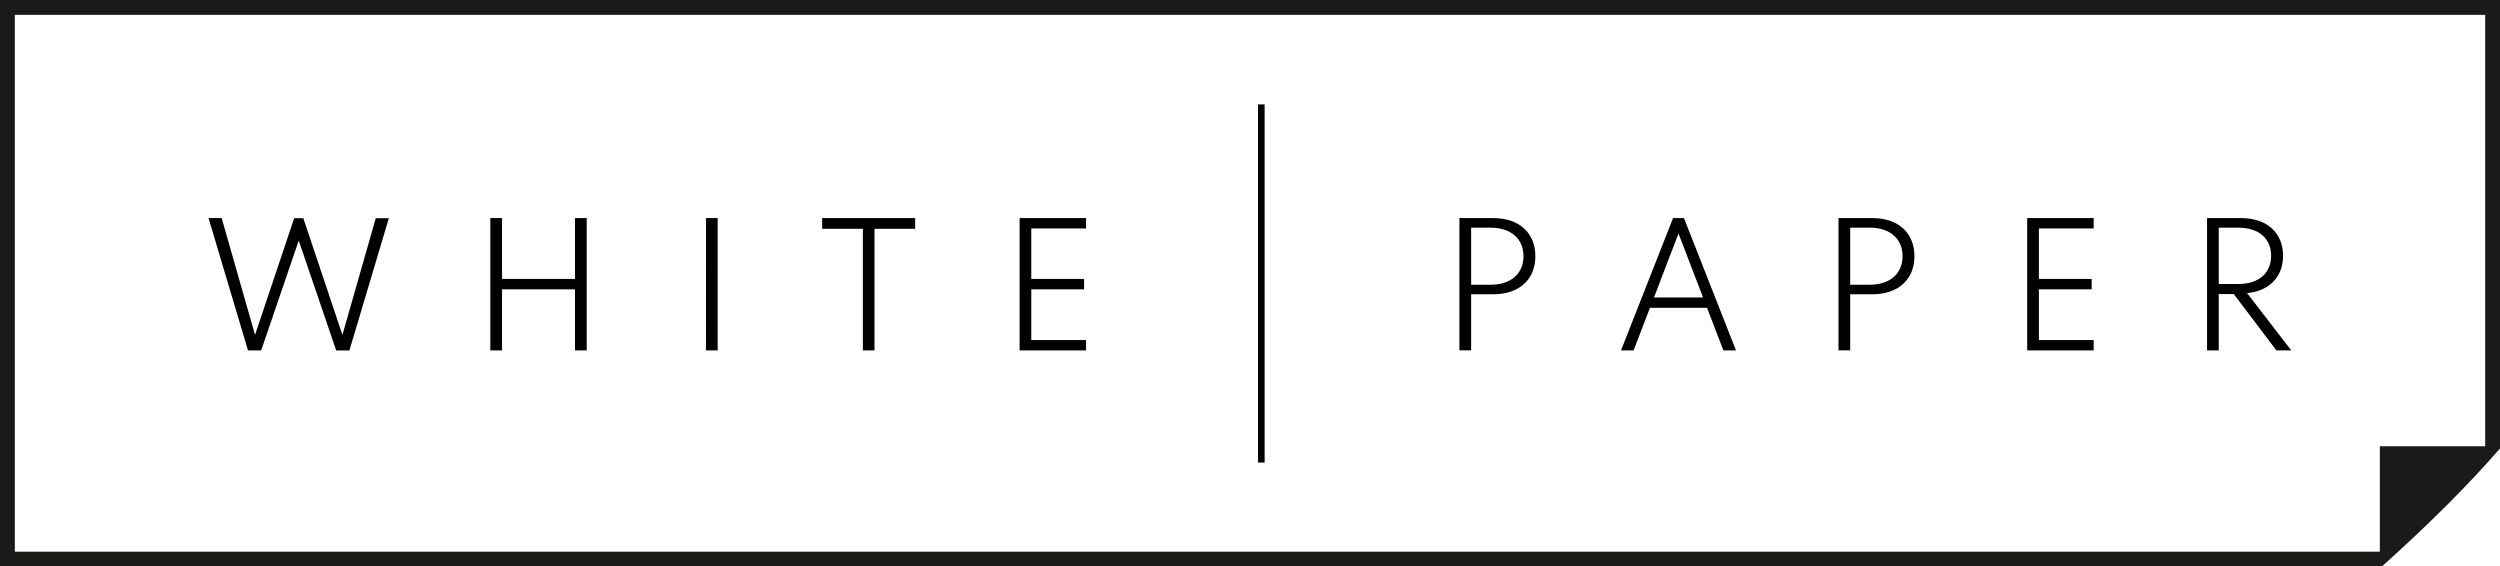 <?xml version="1.0" encoding="UTF-8"?> <svg xmlns="http://www.w3.org/2000/svg" viewBox="0 0 1515.29 343.35"><g data-name="Livello 2"><g data-name="Livello 1"><path d="M618 212.38v-80.19h40.29v6.27h-33.21v30.62h32v6.27h-32v30.76h33.19v6.27Zm-119.68-73.72v-6.47h56.37v6.47h-24.64v73.72H523v-73.72Zm-70.38-6.47H435v80.19h-7.09Zm-130.75 80.19v-80.19h7.1v36.89h44.22v-36.89h7.1v80.19h-7.1v-37h-44.22v37Zm-162.83-80.19L154.58 203l23.72-70.76h5.54L207.55 203l20.22-70.76h7.92l-23.91 80.19h-8l-22.71-66.63-22.75 66.58h-8l-23.91-80.19Zm1223.92 0c15.85 0 25.52 9 25.52 22.84 0 13.32-8.94 21.48-21.82 22.6l26.78 34.75h-9l-25.85-34.16h-9.09v34.16h-7.09v-80.19Zm-13.46 39.95h11.81c12.59 0 19.93-6.71 19.93-17.11s-7.34-17.03-19.93-17.03h-11.81Zm-116.11 40.24v-80.19H1269v6.27h-33.2v30.62h32v6.27h-32v30.76h33.2v6.27Zm-114.37-80.19h20.56c15.69 0 25.46 9 25.46 23.09s-9.77 23.08-25.46 23.08h-13.47v34h-7.09Zm7.09 5.79v34.6h11.86c12.1 0 19.88-6.61 19.88-17.3s-7.78-17.3-19.88-17.3Zm-107.37-5.79h6.61l31.54 80.19h-7.63l-9.91-25.81h-34.6l-9.92 25.81h-7.63Zm18.18 48.11-14.87-38.78-14.87 38.78Zm-147.66-48.11h20.56c15.7 0 25.47 9 25.47 23.09s-9.77 23.08-25.47 23.08h-13.46v34h-7.1Zm7.1 5.79v34.6h11.86c12.1 0 19.87-6.61 19.87-17.3S915.64 138 903.54 138Z" class="cls-1"></path><path fill="none" stroke="#030304" stroke-miterlimit="10" stroke-width="4" d="M764.51 63.29v217.08"></path><path fill="#1a1a18" fill-rule="evenodd" d="M1515.29 271.8c-19.22 22.16-42.24 45.14-71.55 71.55H0V0h1515.29ZM9 9v325.37h1433.44V270.5h63.87V9Z"></path></g></g></svg> 